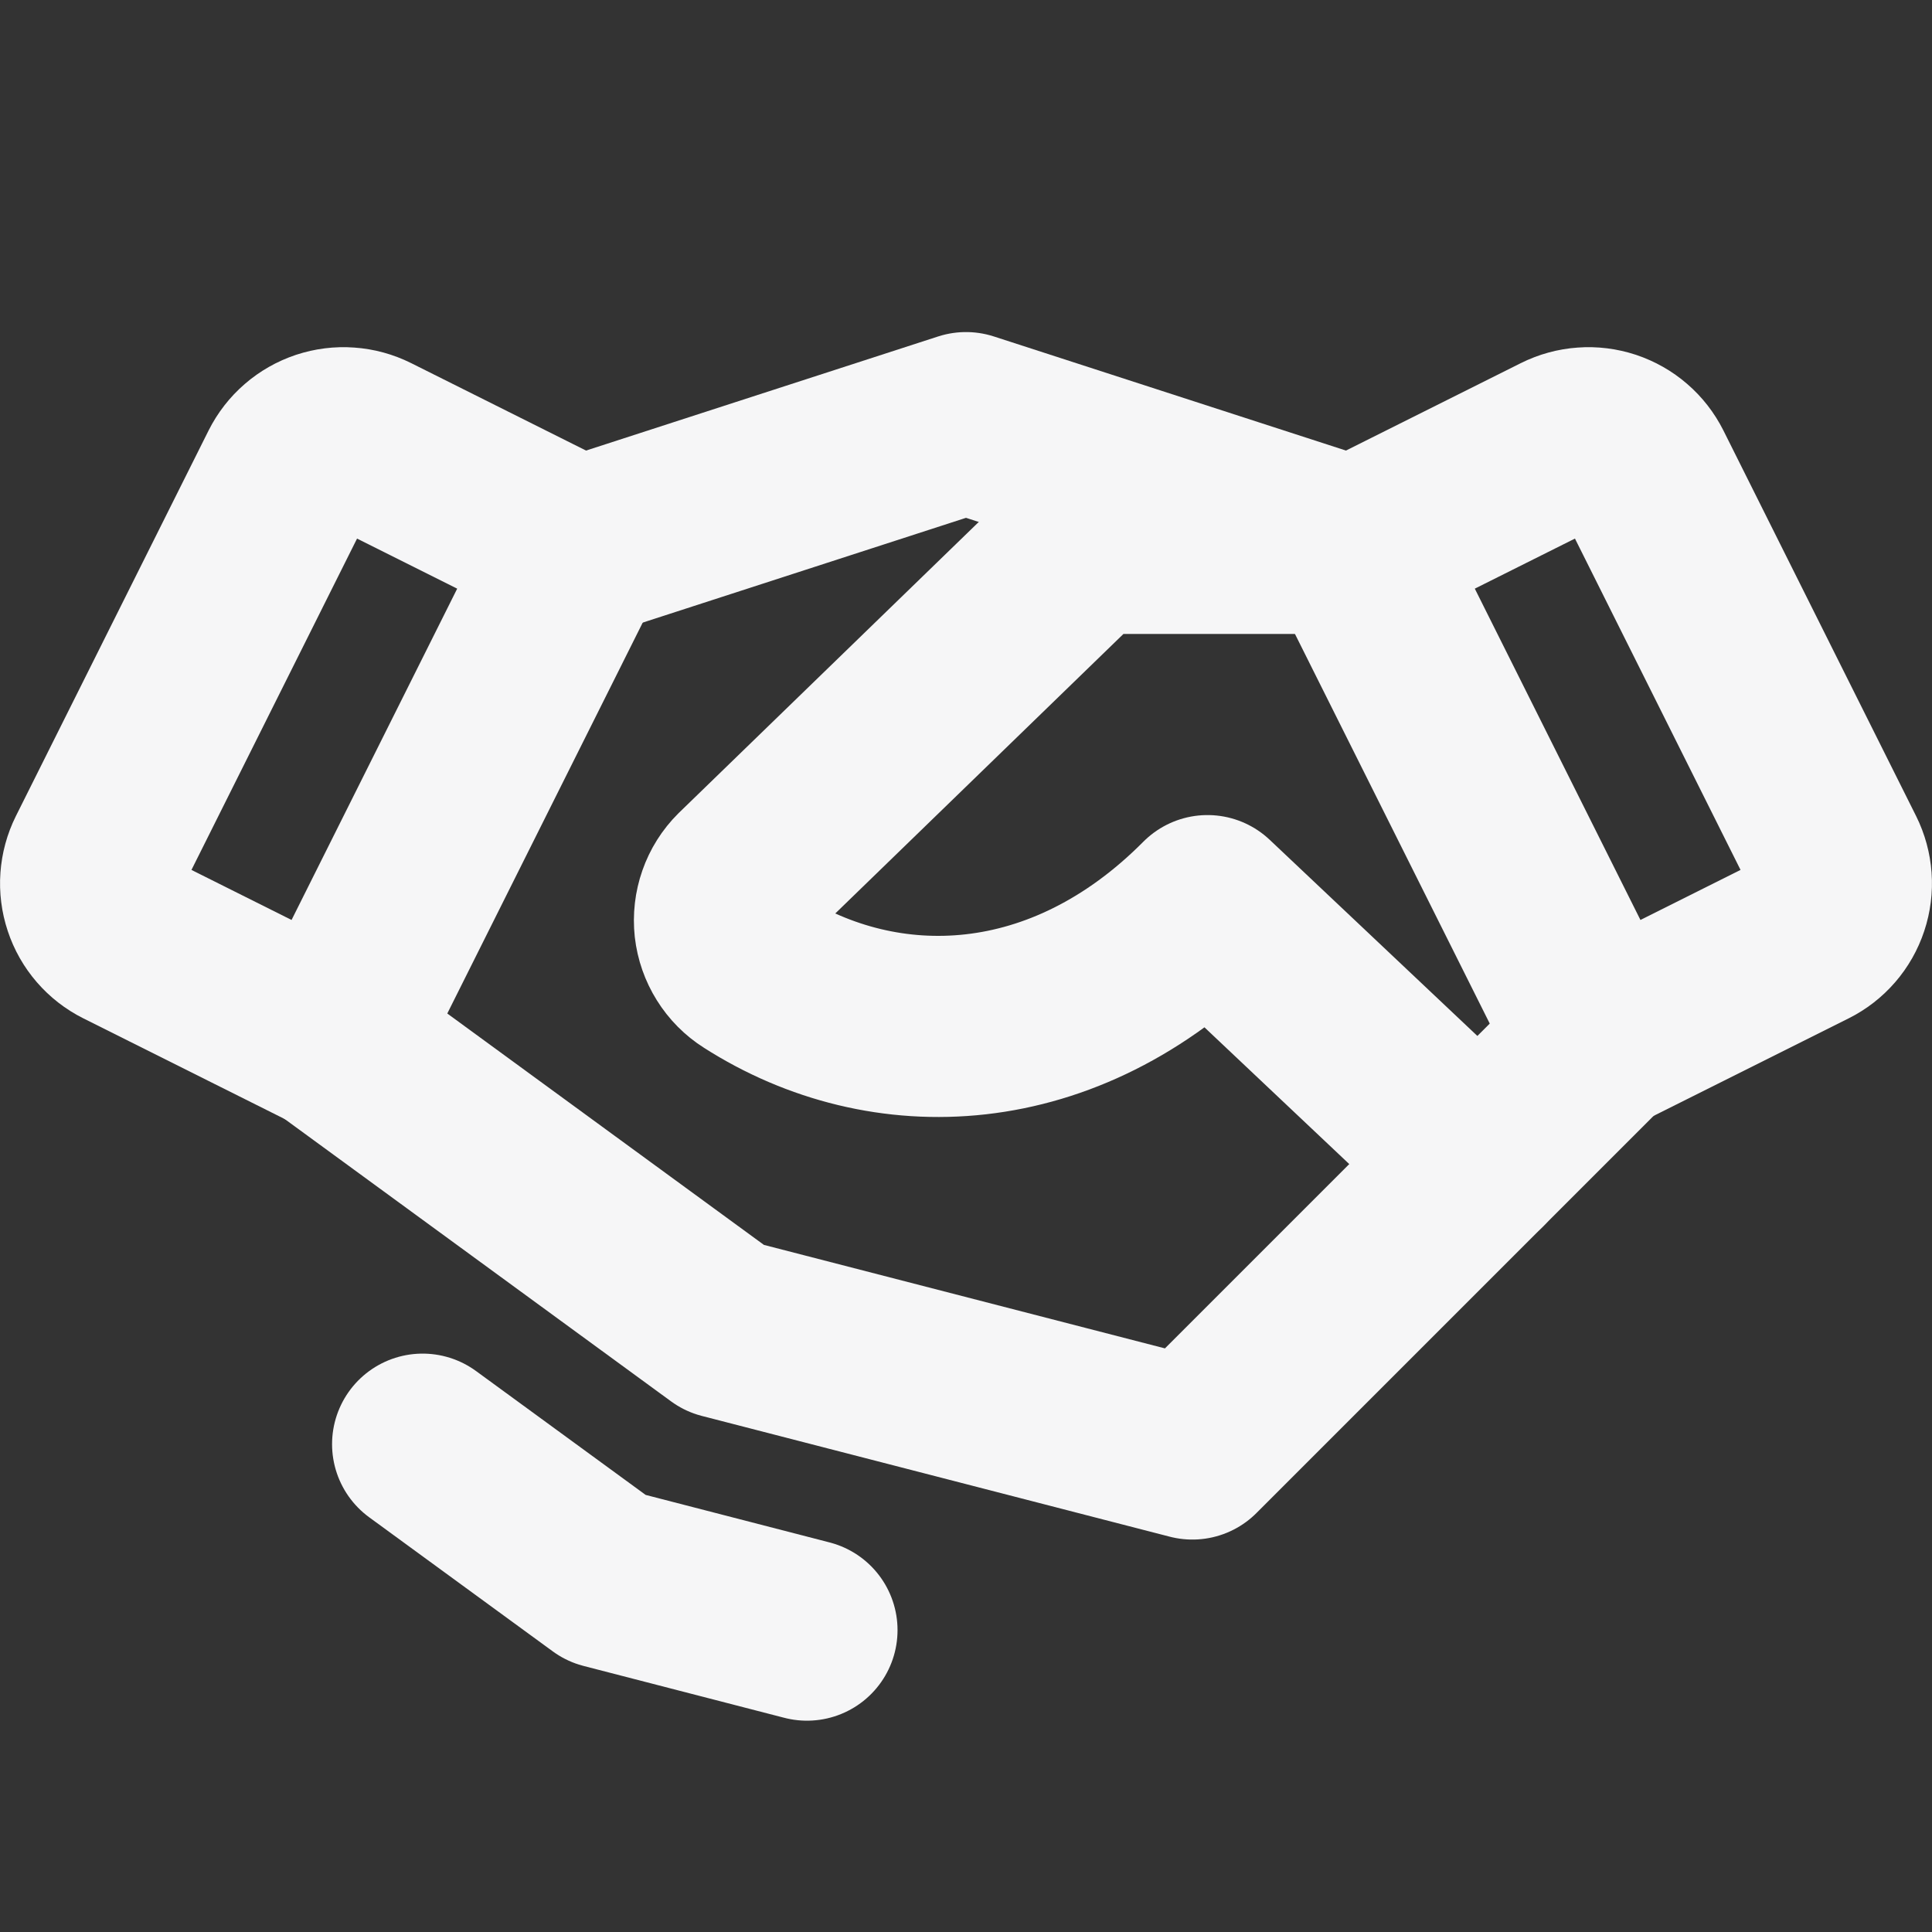 <svg width="32" height="32" viewBox="0 0 32 32" fill="none" xmlns="http://www.w3.org/2000/svg">
<rect x="0" y="0" width="32" height="32" fill="#333333" stroke="none"/>
<g clip-path="url(#clip0_23_2948)">
<path d="M9.585 9.079L16 7L22.415 9.079" stroke="#F6F6F7" stroke-width="3" stroke-linecap="round" stroke-linejoin="round"/>
<path d="M4.796 7.802L1.606 14.185C1.488 14.422 1.468 14.697 1.552 14.948C1.635 15.2 1.816 15.408 2.052 15.526L5.5 17.25L9.585 9.079L6.139 7.356C6.021 7.297 5.893 7.262 5.762 7.253C5.631 7.243 5.5 7.26 5.375 7.301C5.25 7.343 5.135 7.408 5.036 7.494C4.936 7.58 4.855 7.685 4.796 7.802Z" stroke="#F6F6F7" stroke-width="3" stroke-linecap="round" stroke-linejoin="round"/>
<path d="M26.5 17.25L29.948 15.526C30.184 15.408 30.365 15.2 30.448 14.948C30.532 14.697 30.512 14.422 30.394 14.185L27.204 7.802C27.145 7.685 27.064 7.58 26.964 7.494C26.865 7.408 26.75 7.343 26.625 7.301C26.5 7.26 26.369 7.243 26.238 7.253C26.107 7.262 25.979 7.297 25.861 7.356L22.415 9.079L26.5 17.25Z" stroke="#F6F6F7" stroke-width="3" stroke-linecap="round" stroke-linejoin="round"/>
<path d="M22.17 9H18L12.293 14.536C12.186 14.642 12.105 14.771 12.056 14.912C12.006 15.054 11.989 15.205 12.005 15.354C12.022 15.503 12.072 15.646 12.152 15.774C12.231 15.901 12.338 16.009 12.465 16.089C14.654 17.488 17.625 17.391 20 15L24.5 19.25L26.5 17.25" stroke="#F6F6F7" stroke-width="3" stroke-linecap="round" stroke-linejoin="round"/>
<path d="M24.5 19.25L19.75 24L12 22L5.5 17.25" stroke="#F6F6F7" stroke-width="3" stroke-linecap="round" stroke-linejoin="round"/>
<path d="M13.366 27L10.041 26.141L7 23.92" stroke="#F6F6F7" stroke-width="3" stroke-linecap="round" stroke-linejoin="round"/>
</g>
<defs>
<clipPath id="clip0_23_2948">
<rect width="32" height="32" fill="white"/>
</clipPath>
</defs>
</svg>
